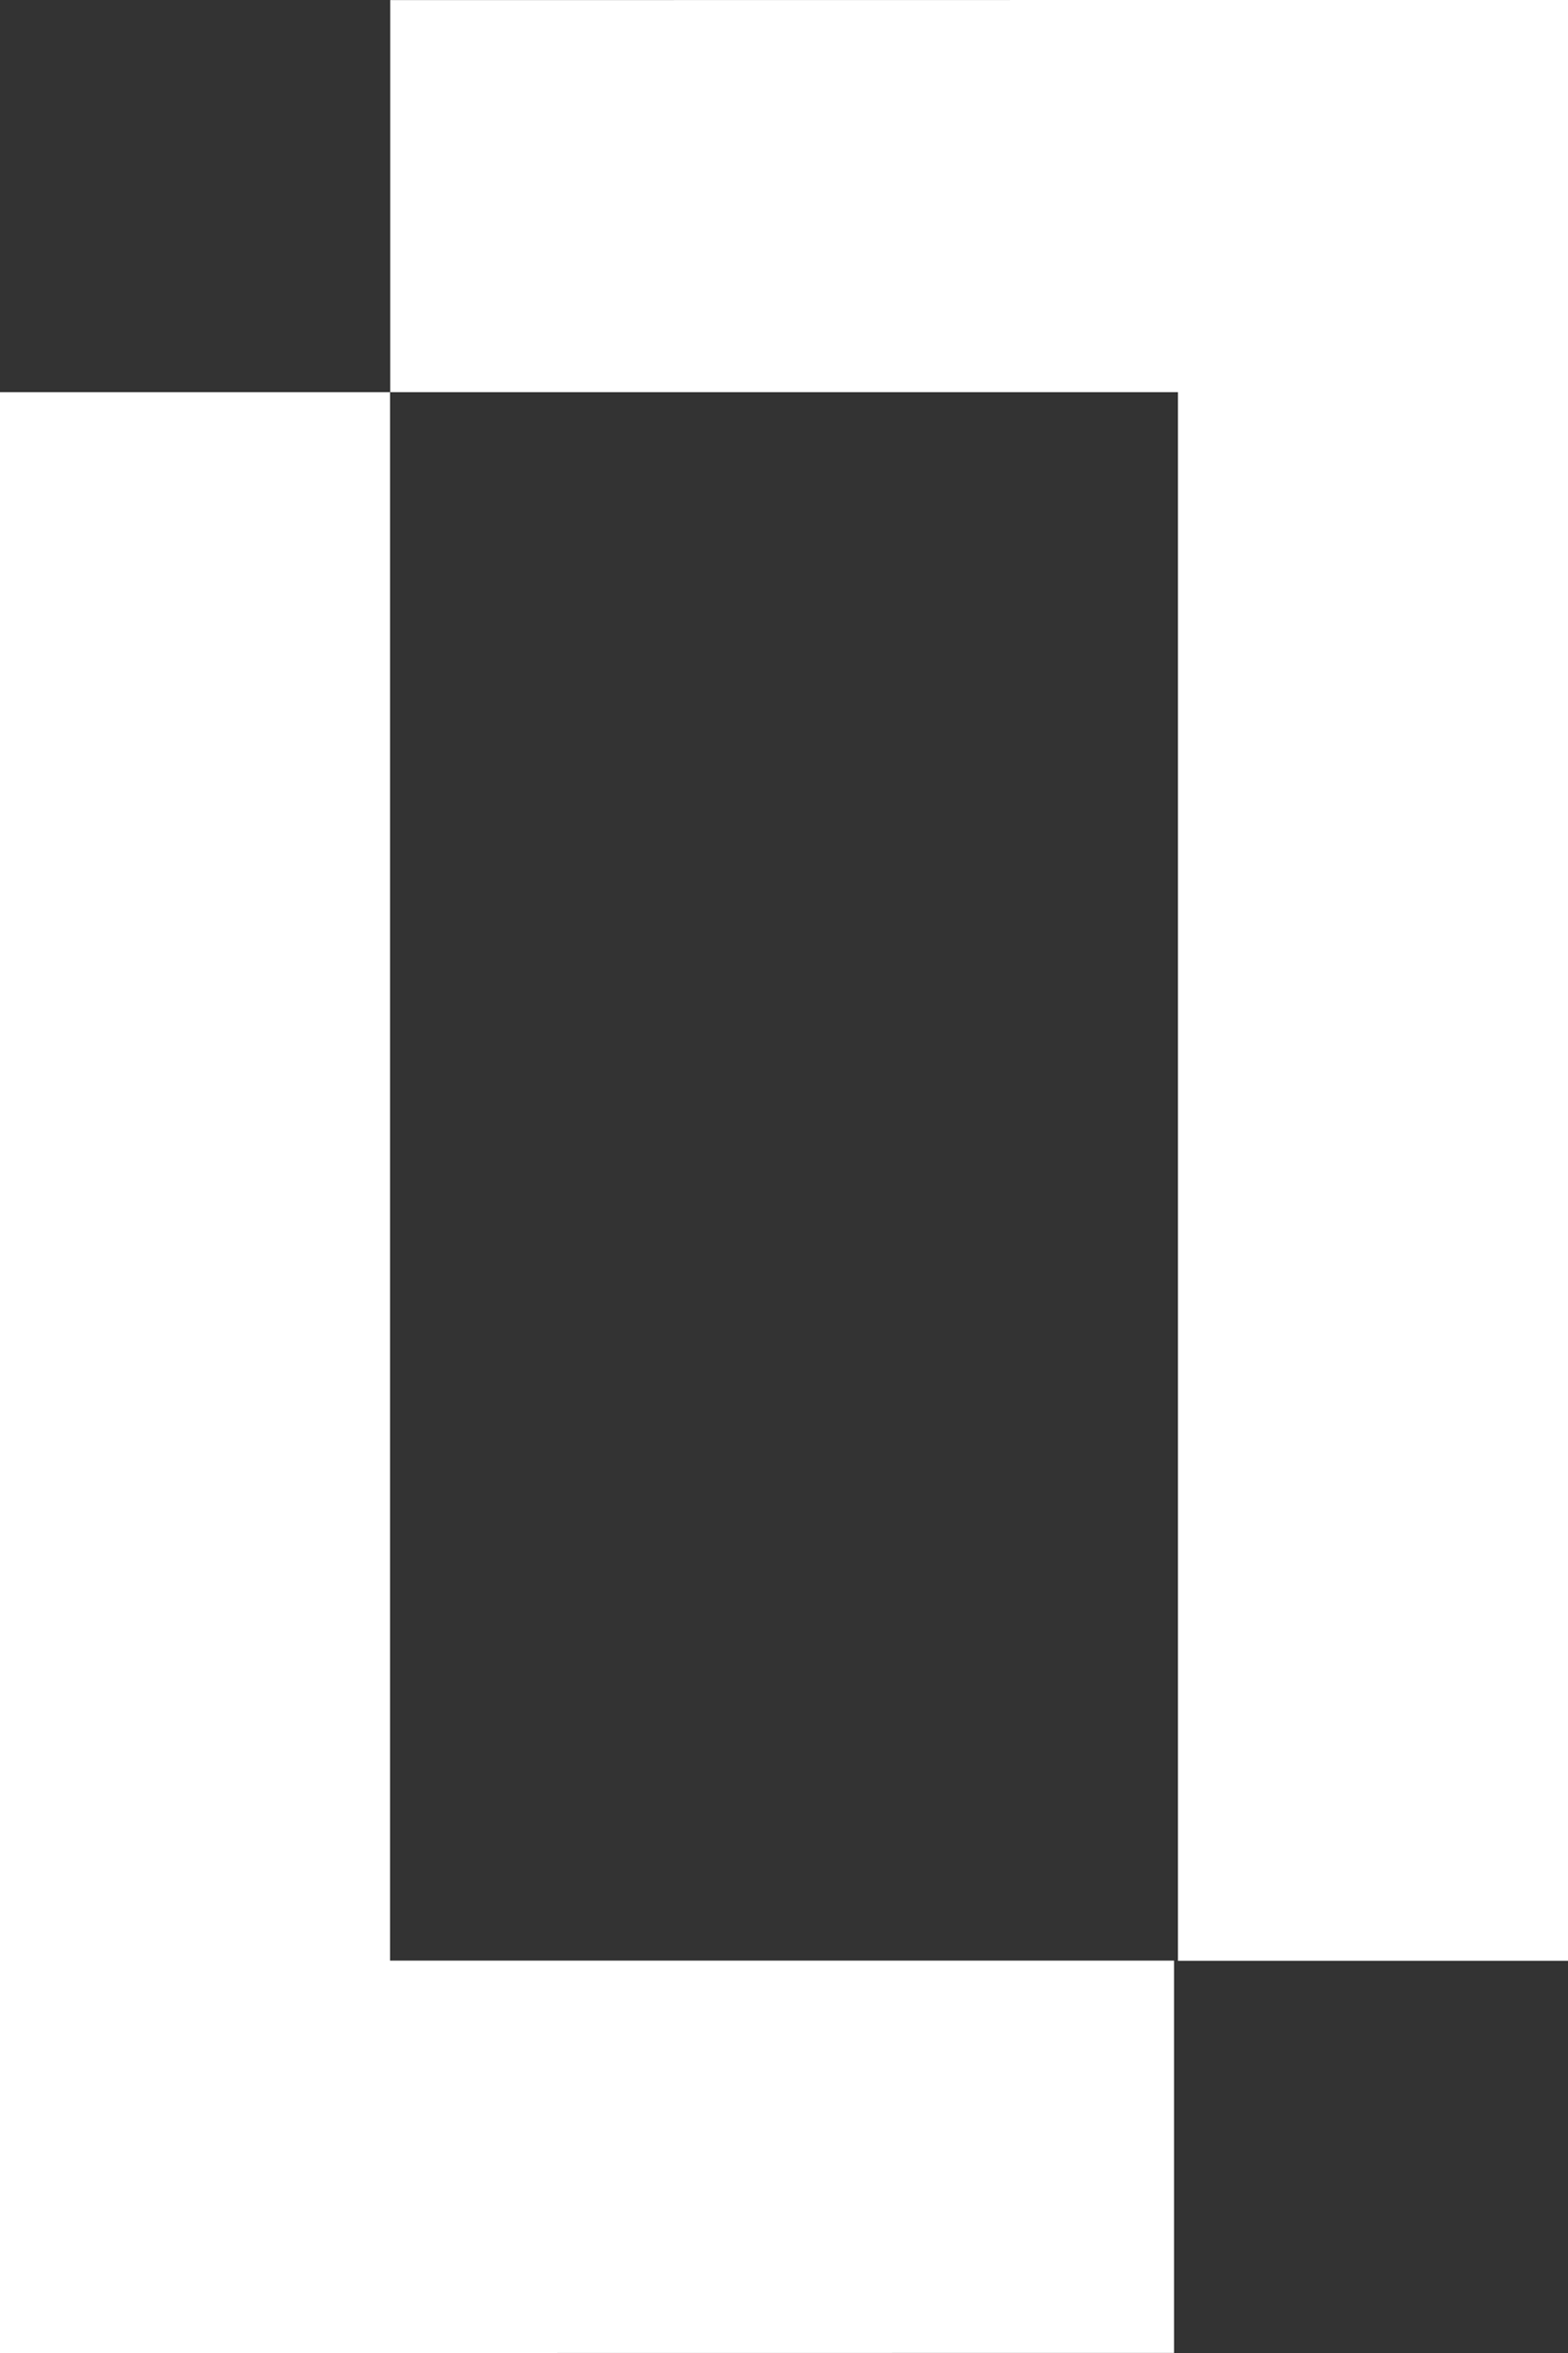 <svg width="16" height="24" viewBox="0 0 16 24" fill="none" xmlns="http://www.w3.org/2000/svg">
<rect x="0" y="0" width="16" height="24" fill="#333333" stroke="none"/>
<path fill-rule="evenodd" clip-rule="evenodd" d="M16 0H12.02L3.982 0.001V4H12.02V20H16V0ZM3.98 4H0V24H3.98L11.98 23.999V19.998H3.98V4Z" fill="white"/>
</svg>
